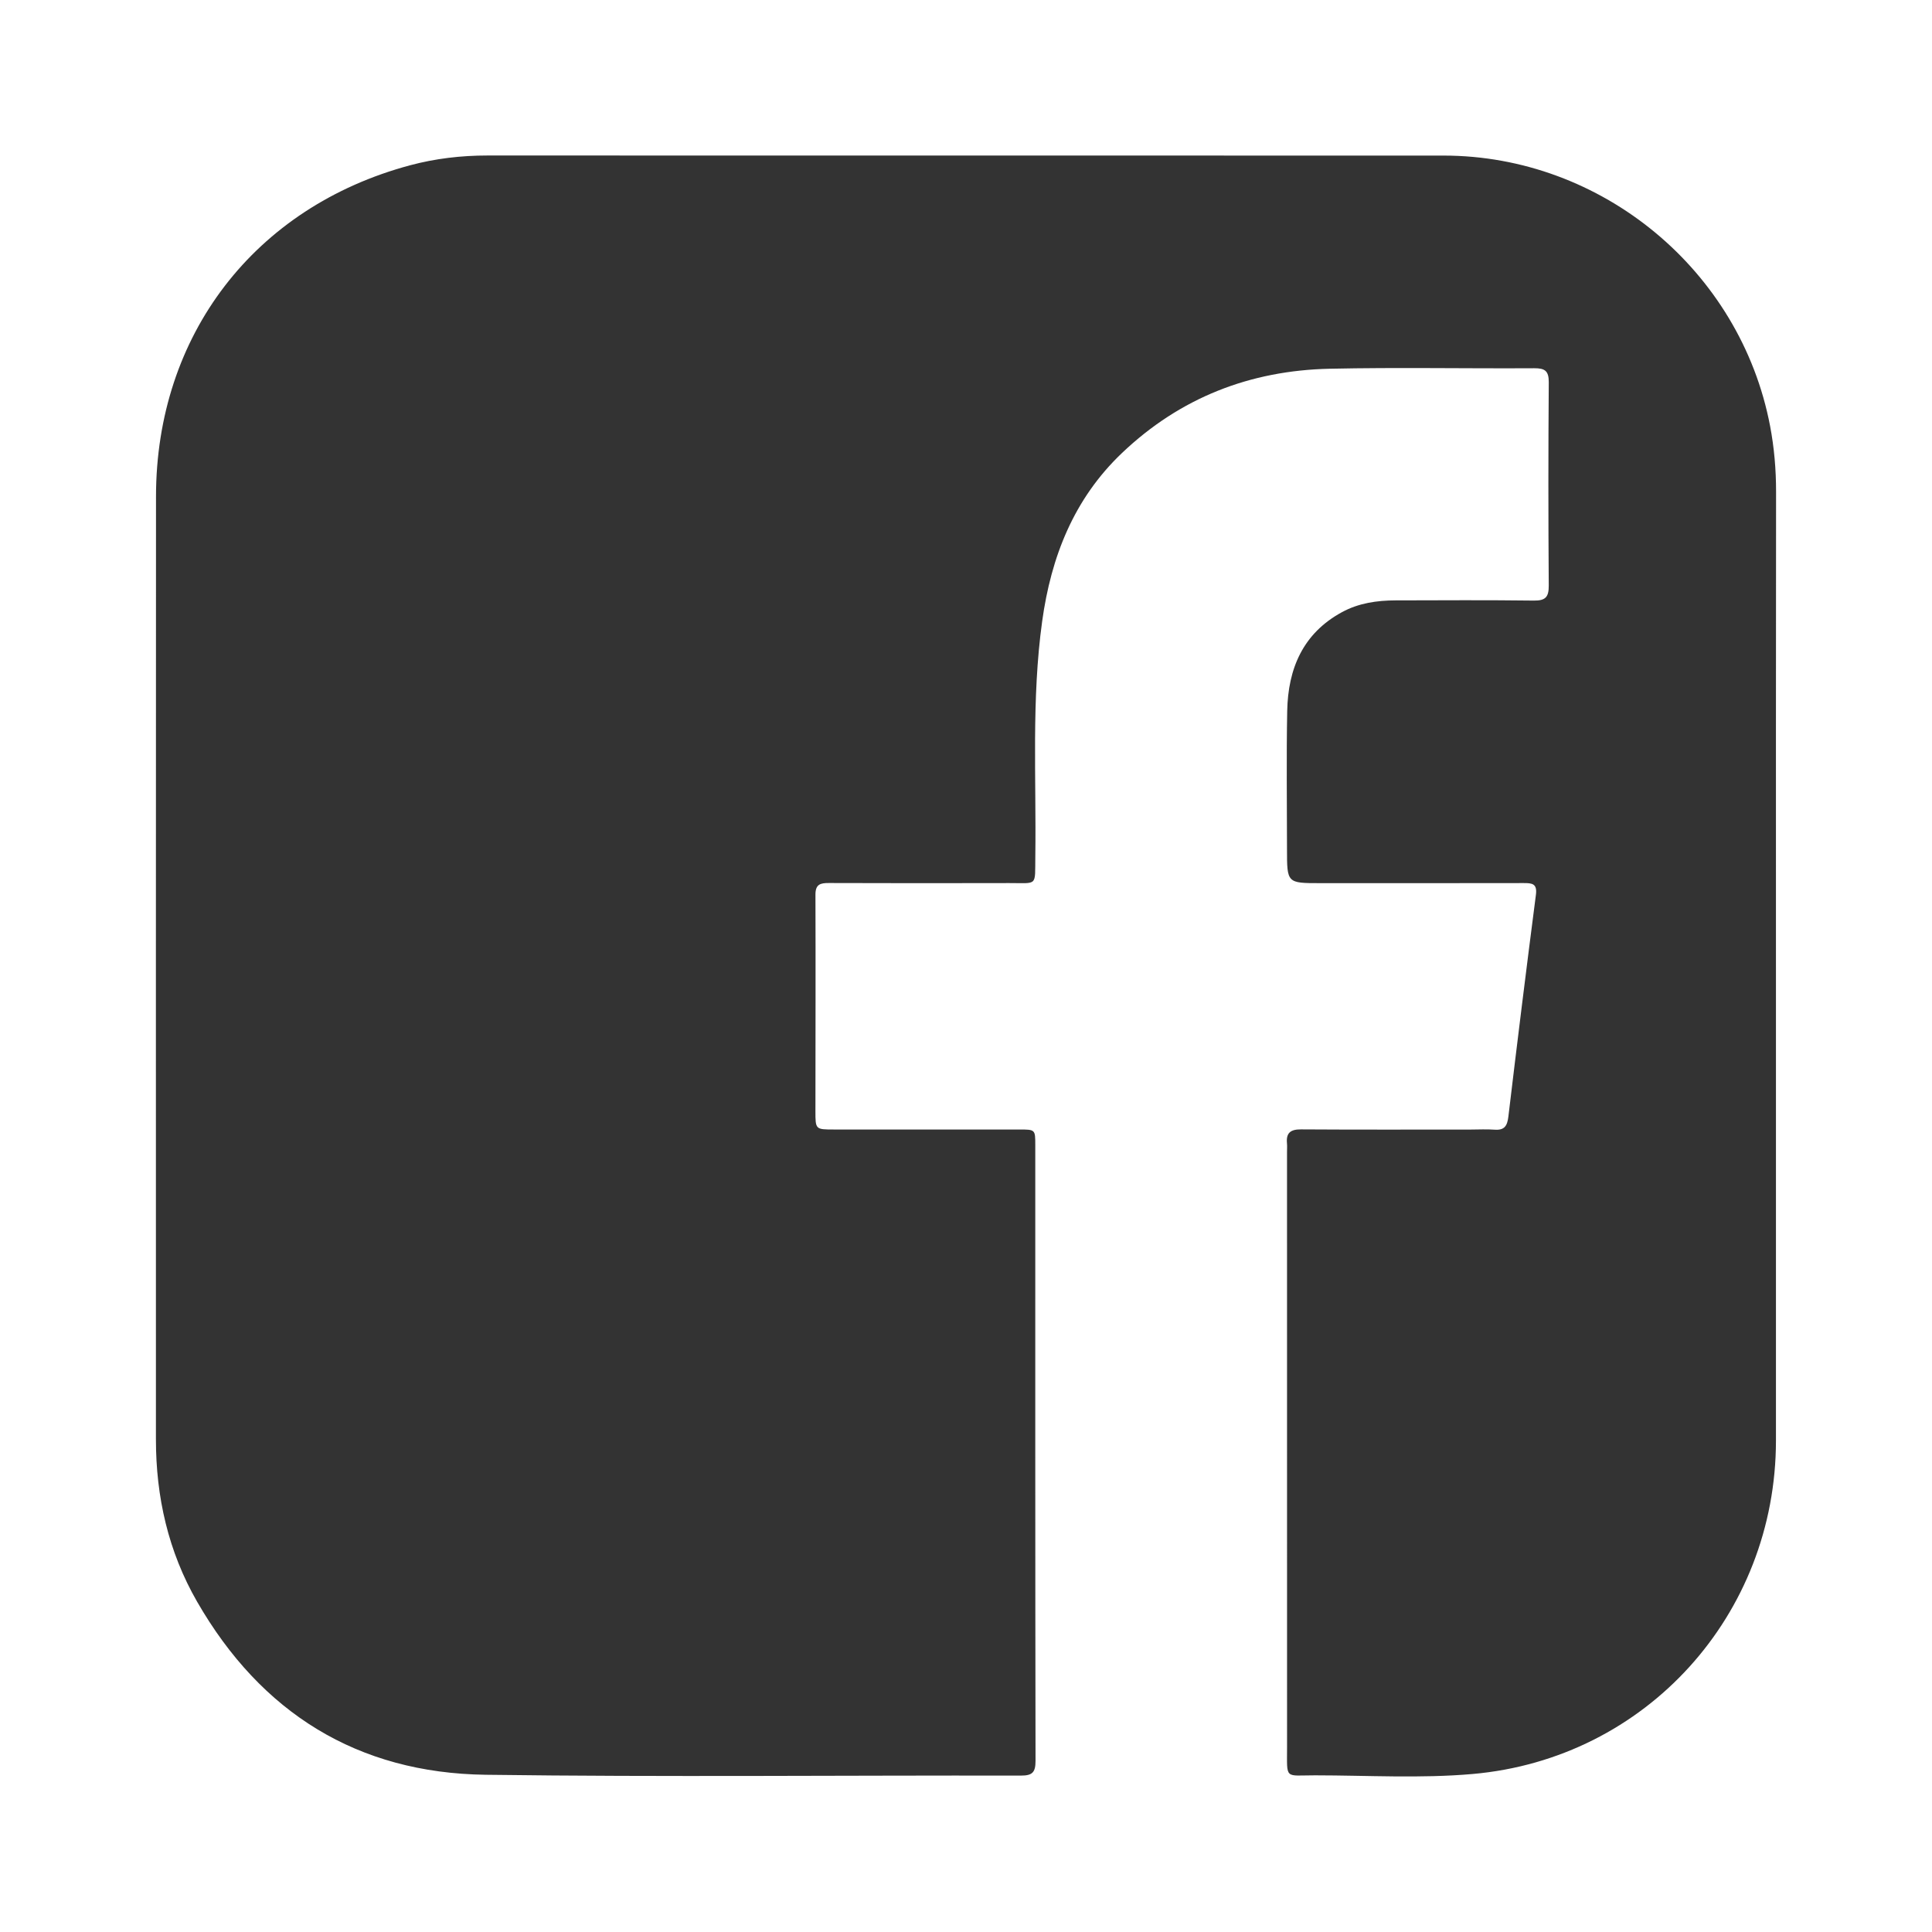 <?xml version="1.0" encoding="utf-8"?>
<!-- Generator: Adobe Illustrator 25.0.0, SVG Export Plug-In . SVG Version: 6.00 Build 0)  -->
<svg version="1.0" xmlns="http://www.w3.org/2000/svg" xmlns:xlink="http://www.w3.org/1999/xlink" x="0px" y="0px"
	 viewBox="0 0 100 100" style="enable-background:new 0 0 100 100;" xml:space="preserve">
<style type="text/css">
	.st0{fill:#333333;}
</style>
<g id="fondBulle">
</g>
<g id="pictoBulle">
	<g id="DDR0ZA_1_">
		<g>
			<path class="st0" d="M91.923,50.043c0,8.175,0.003,16.351,0,24.526c-0.004,9.011-6.716,16.463-15.702,17.253
				c-2.698,0.237-5.433,0.071-8.151,0.069c-1.596-0.002-1.451,0.245-1.452-1.464c-0.003-10.271-0.002-20.542-0.002-30.812
				c0-0.145,0.012-0.292-0.002-0.436c-0.052-0.538,0.181-0.725,0.722-0.722c2.926,0.019,5.851,0.009,8.777,0.009
				c0.415,0,0.832-0.025,1.244,0.006c0.517,0.039,0.659-0.197,0.717-0.682c0.456-3.829,0.93-7.656,1.425-11.48
				c0.076-0.583-0.209-0.602-0.635-0.602c-3.507,0.007-7.013,0.004-10.52,0.004c-1.729,0-1.729,0.001-1.729-1.755
				c0-2.386-0.035-4.773,0.011-7.158c0.042-2.184,0.809-4.015,2.838-5.116c0.861-0.467,1.804-0.604,2.768-0.607
				c2.386-0.006,4.773-0.02,7.158,0.01c0.601,0.008,0.778-0.179,0.773-0.777c-0.025-3.506-0.025-7.013,0.001-10.52
				c0.004-0.592-0.198-0.732-0.754-0.729c-3.527,0.021-7.056-0.05-10.582,0.026c-4.117,0.089-7.741,1.494-10.754,4.362
				c-2.495,2.374-3.669,5.373-4.131,8.707c-0.56,4.047-0.301,8.119-0.355,12.181c-0.021,1.568,0.14,1.368-1.354,1.372
				c-3.112,0.008-6.224,0.008-9.336-0.003c-0.442-0.002-0.692,0.069-0.69,0.603c0.013,3.733,0.001,7.466-0.001,11.199
				c-0.001,0.955,0.002,0.956,0.962,0.956c3.195,0.001,6.391,0,9.586,0c0.831,0,0.831,0.002,0.831,0.803
				c0,10.624-0.005,21.248,0.013,31.871c0.001,0.598-0.158,0.769-0.761,0.768c-9.234-0.018-18.468,0.08-27.7-0.043
				c-6.635-0.088-11.626-3.206-14.936-8.959c-1.493-2.594-2.132-5.424-2.131-8.407c0.001-16.268-0.006-32.535,0.004-48.803
				c0.005-8.347,5.102-14.981,13.152-17.138c1.306-0.35,2.648-0.506,4.002-0.506C41.727,8.05,58.223,8.049,74.719,8.053
				c8.193,0.002,15.367,5.943,16.901,13.999c0.213,1.12,0.31,2.256,0.309,3.402C91.919,33.651,91.923,41.847,91.923,50.043z"/>
		</g>
	</g>
</g>
</svg>
